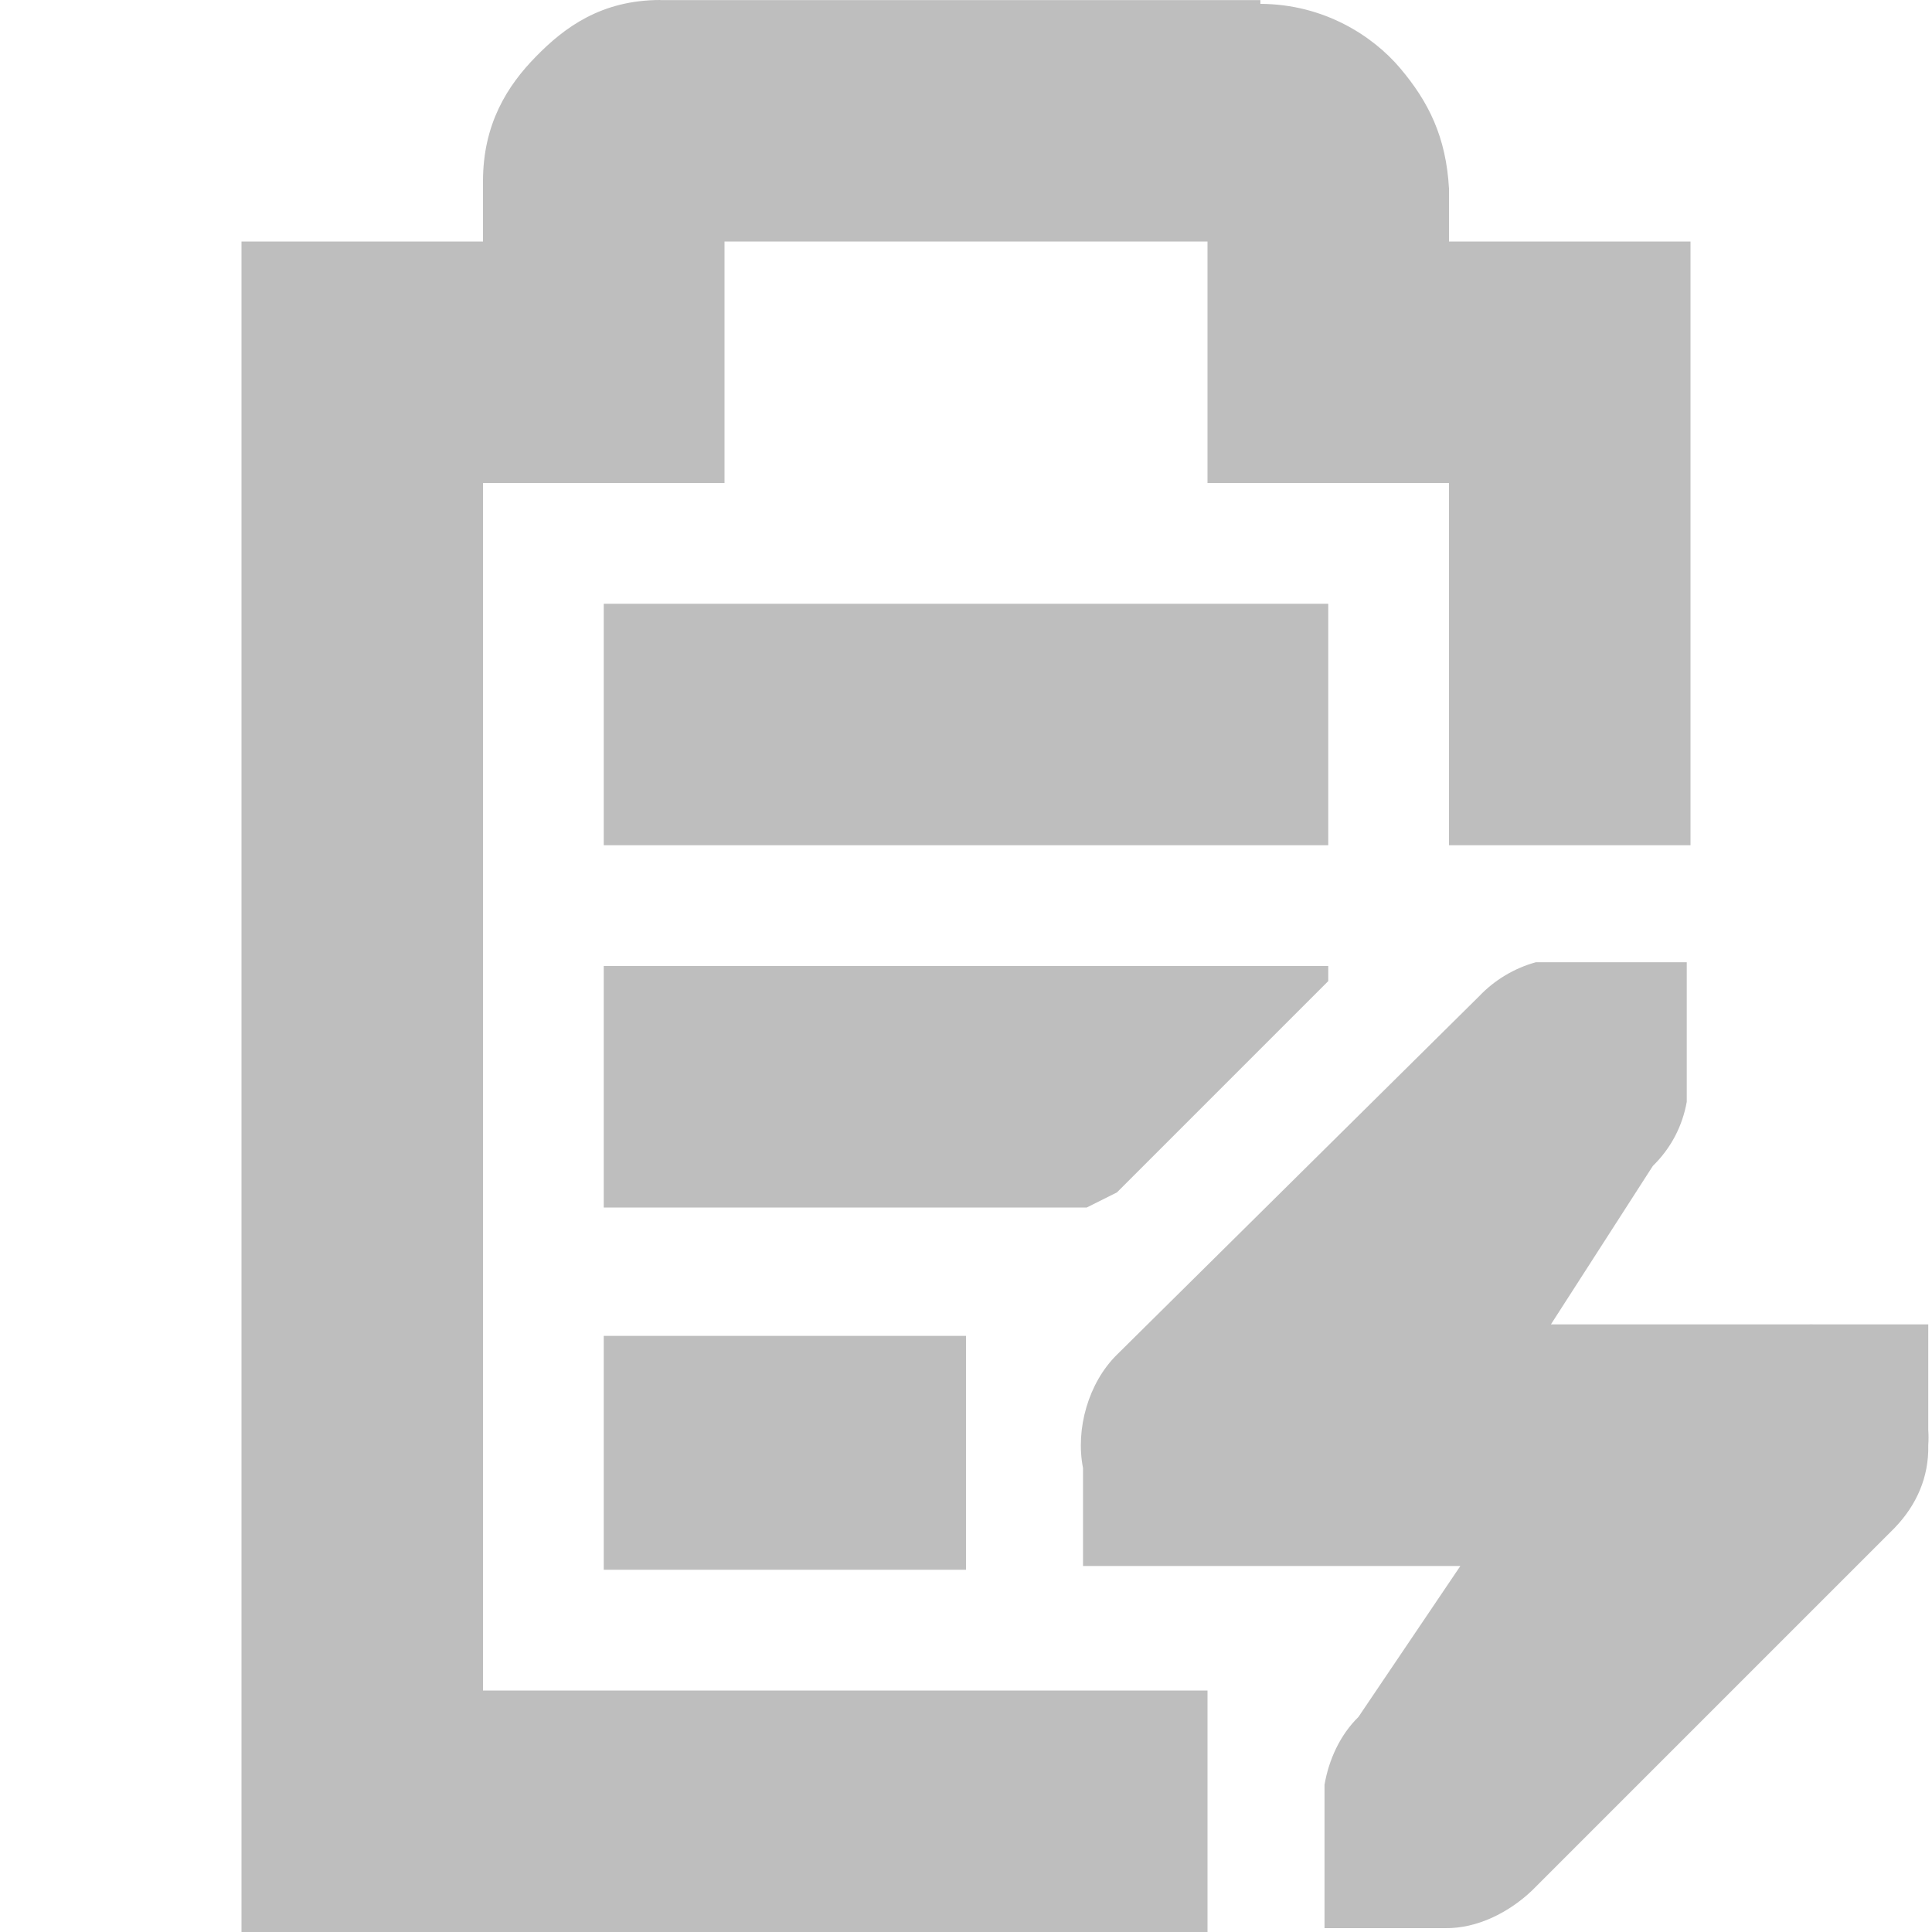 <?xml version='1.0' encoding='UTF-8' standalone='no'?>
<!-- Created with Inkscape (http://www.inkscape.org/) -->

<svg xmlns:cc='http://creativecommons.org/ns#' xmlns:dc='http://purl.org/dc/elements/1.1/' sodipodi:docname='battery-full-charging-symbolic.svg' inkscape:export-filename='/home/sam/dev/RESOURCES/gnome-icon-theme-symbolic/src/gnome-stencils.png' inkscape:export-xdpi='90' inkscape:export-ydpi='90' height='16' id='svg7384' xmlns:inkscape='http://www.inkscape.org/namespaces/inkscape' xmlns:rdf='http://www.w3.org/1999/02/22-rdf-syntax-ns#' xmlns:sodipodi='http://sodipodi.sourceforge.net/DTD/sodipodi-0.dtd' xmlns:svg='http://www.w3.org/2000/svg' version='1.1' inkscape:version='0.48.4 r9939' width='16' xmlns='http://www.w3.org/2000/svg'>
  <sodipodi:namedview inkscape:bbox-nodes='false' inkscape:bbox-paths='true' bordercolor='#666666' borderopacity='1' inkscape:current-layer='layer9' inkscape:cx='5.425624' inkscape:cy='7.2234489' gridtolerance='10' inkscape:guide-bbox='true' guidetolerance='10' id='namedview88' inkscape:object-nodes='false' inkscape:object-paths='false' objecttolerance='10' pagecolor='#3a3b39' inkscape:pageopacity='1' inkscape:pageshadow='2' showborder='false' showgrid='false' showguides='true' inkscape:snap-bbox='true' inkscape:snap-bbox-midpoints='false' inkscape:snap-global='true' inkscape:snap-grids='true' inkscape:snap-nodes='true' inkscape:snap-others='false' inkscape:snap-to-guides='true' inkscape:window-height='1402' inkscape:window-maximized='1' inkscape:window-width='2560' inkscape:window-x='2560' inkscape:window-y='0' inkscape:zoom='32'>
    <inkscape:grid dotted='false' empspacing='2' enabled='true' id='grid4866' originx='80px' originy='0px' snapvisiblegridlinesonly='true' spacingx='1px' spacingy='1px' type='xygrid' visible='true'/>
  </sodipodi:namedview>
  <title id='title9167'>Gnome Symbolic Icon Theme</title>
  <defs id='defs7386'/>
  <g inkscape:groupmode='layer' id='layer9' inkscape:label='status' style='display:inline' transform='translate(-161,-217)'>
    <path inkscape:connector-curvature='0' d='m 166,222 0,2 6,0 0,-2 -6,0 z m 0,3 0,2 4,0 0.25,-0.125 1.75,-1.75 0,-0.125 -6,0 z m 0,3.062 0,1.938 3,0 0,-0.812 0,-1.125 -3,0 z' id='rect6060' style='fill:#bebebe;fill-opacity:1;stroke:none'/>
    <path inkscape:connector-curvature='0' d='m 166.469,217 c -0.49,0 -0.796,0.228 -1.031,0.469 C 165.202,217.709 165,218.027 165,218.5 l 0,0.5 -1,0 -1,0 0,1 0,12 0,1 1,0 7,0 0,-2 -6,0 0,-10 1,0 1,0 0,-1 0,-1 4,0 0,1 0,1 1,0 1,0 0,3 2,0 0,-4 0,-1 -1,0 -1,0 0,-0.375 0,-0.031 0,-0.031 c -0.024,-0.431 -0.17,-0.721 -0.406,-1 -0.224,-0.264 -0.627,-0.529 -1.156,-0.531 l 0,-0.031 -0.062,0 -4.906,0 z' id='path6062' style='font-size:medium;font-style:normal;font-variant:normal;font-weight:normal;font-stretch:normal;text-indent:0;text-align:start;text-decoration:none;line-height:normal;letter-spacing:normal;word-spacing:normal;text-transform:none;direction:ltr;block-progression:tb;writing-mode:lr-tb;text-anchor:start;baseline-shift:baseline;color:#bebebe;fill:#bebebe;fill-opacity:1;stroke:none;stroke-width:2;marker:none;visibility:visible;display:inline;overflow:visible;enable-background:accumulate;font-family:Sans;-inkscape-font-specification:Sans'/>
    
    <path inkscape:connector-curvature='0' d='m 173.719,224.969 c -0.178,0.049 -0.342,0.147 -0.469,0.281 l -3,2.969 c -0.235,0.231 -0.345,0.614 -0.281,0.938 l 0,0.812 1,0 2.125,0 -0.844,1.25 c -0.152,0.149 -0.245,0.353 -0.281,0.562 l 0,0.375 0,0.812 1,0 c 0.264,0.004 0.528,-0.13 0.719,-0.312 l 3,-3 c 0.184,-0.19 0.287,-0.423 0.281,-0.688 0.003,-0.042 0.003,-0.083 0,-0.125 l 0,-0.875 -0.844,0 -0.094,0 c -0.021,-6.5e-4 -0.042,-6.5e-4 -0.062,0 l -2.125,0 0.844,-1.312 c 0.152,-0.149 0.245,-0.331 0.281,-0.531 l 0,-0.375 0,-0.781 -1.25,0 z' id='path6217' style='font-size:xx-small;font-style:normal;font-variant:normal;font-weight:normal;font-stretch:normal;text-indent:0;text-align:start;text-decoration:none;line-height:normal;letter-spacing:normal;word-spacing:normal;text-transform:none;direction:ltr;block-progression:tb;writing-mode:lr-tb;text-anchor:start;color:#bebebe;fill:#bebebe;fill-opacity:1;fill-rule:nonzero;stroke:none;stroke-width:2;marker:none;visibility:visible;display:inline;overflow:visible;enable-background:accumulate;font-family:Bitstream Vera Sans;-inkscape-font-specification:Bitstream Vera Sans'/>
  </g>
  <g inkscape:groupmode='layer' id='layer10' inkscape:label='devices' style='display:inline' transform='translate(-161,-217)'/>
  <g inkscape:groupmode='layer' id='layer11' inkscape:label='apps' transform='translate(-161,-217)'/>
  <g inkscape:groupmode='layer' id='layer13' inkscape:label='places' style='display:inline' transform='translate(-161,-217)'/>
  <g inkscape:groupmode='layer' id='layer14' inkscape:label='mimetypes' transform='translate(-161,-217)'/>
  <g inkscape:groupmode='layer' id='layer15' inkscape:label='emblems' style='display:inline' transform='translate(-161,-217)'/>
  <g inkscape:groupmode='layer' id='g71291' inkscape:label='emotes' style='display:inline' transform='translate(-161,-217)'/>
  <g inkscape:groupmode='layer' id='g4953' inkscape:label='categories' style='display:inline' transform='translate(-161,-217)'/>
  <g inkscape:groupmode='layer' id='layer12' inkscape:label='actions' style='display:inline' transform='translate(-161,-217)'/>
</svg>
